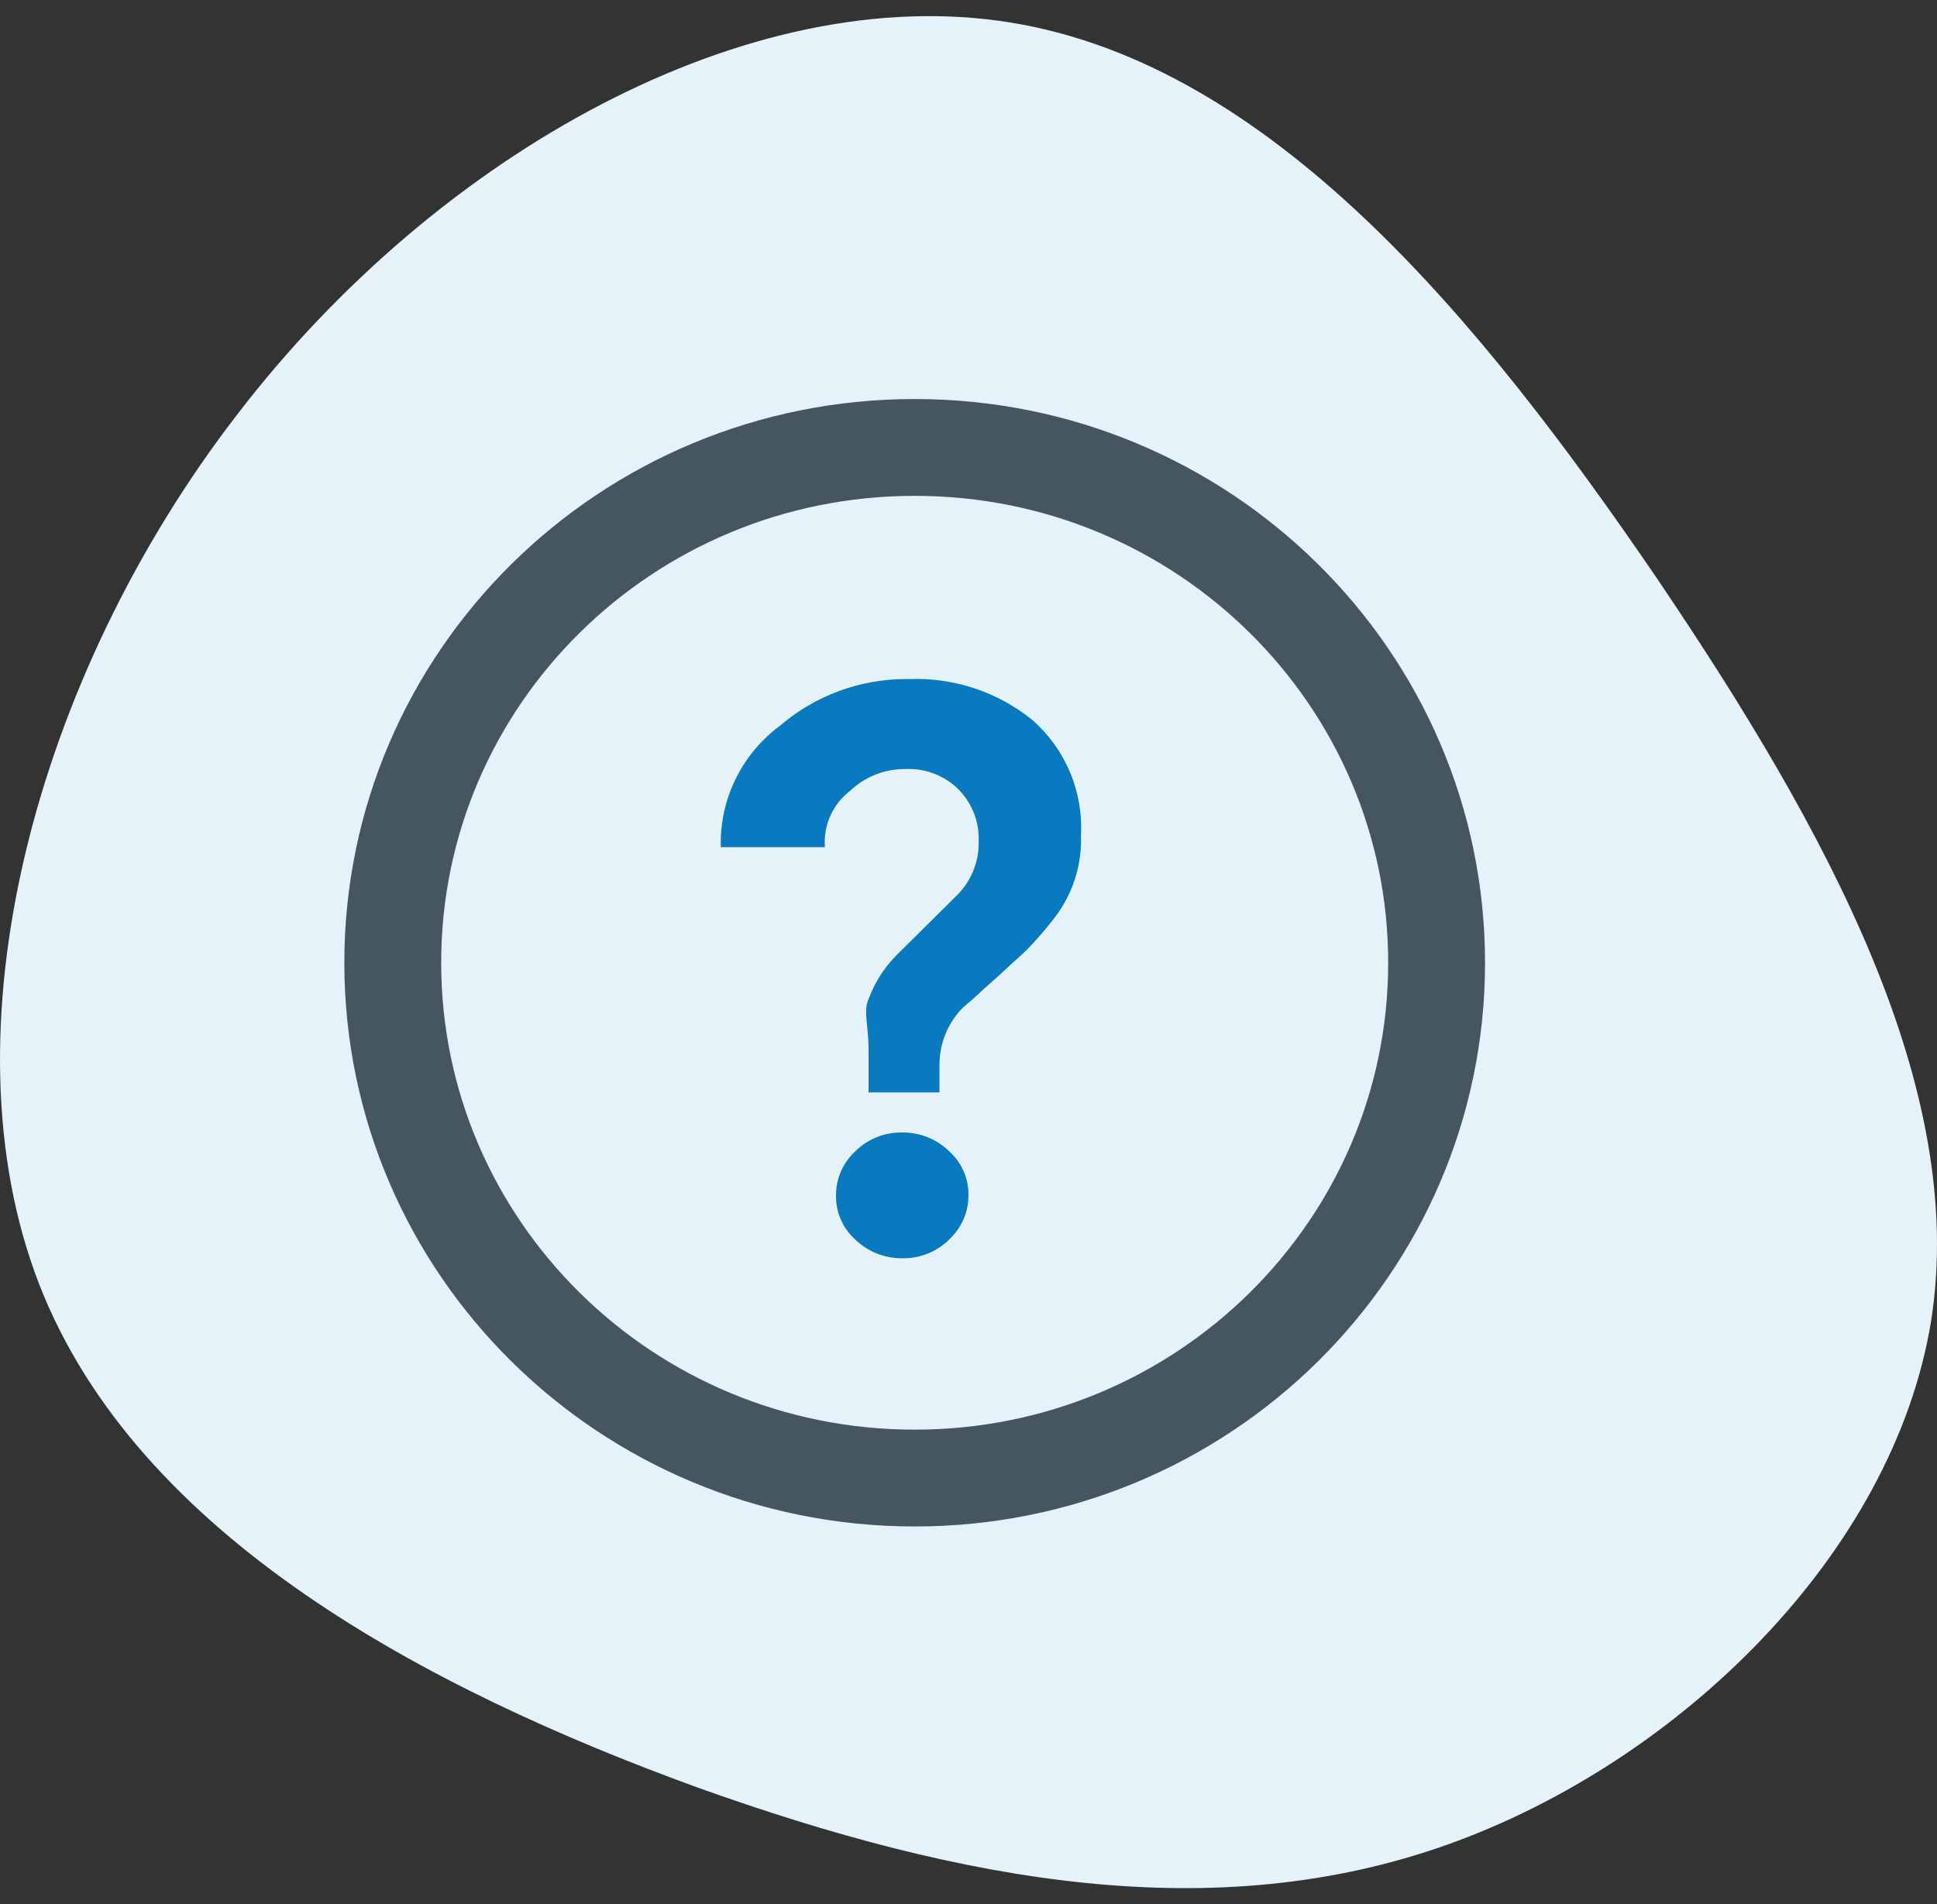 <svg width="60" height="59" viewBox="0 0 60 59" fill="none" xmlns="http://www.w3.org/2000/svg">
<rect x="0" y="0" width="60" height="59" fill="#333333" stroke="none"/>
<path d="M51.268 17.836C56.649 25.776 60.946 33.717 59.819 40.92C58.651 48.123 52.019 54.588 44.845 57.148C37.67 59.708 29.912 58.363 21.569 55.369C13.227 52.331 4.259 47.602 1.214 39.791C-1.831 31.938 1.089 20.96 7.345 12.846C13.602 4.688 23.238 -0.605 31.288 0.696C39.38 1.998 45.846 9.895 51.268 17.836Z" fill="#E6F2F9"/>
<g clip-path="url(#clip0_1145_38447)">
<path d="M44.5 29.829C44.5 38.631 37.278 45.795 28.333 45.795C19.388 45.795 12.166 38.631 12.166 29.829C12.166 21.028 19.388 13.863 28.333 13.863C37.278 13.863 44.5 21.028 44.5 29.829Z" stroke="#465660" stroke-width="3"/>
<path d="M28.134 21.038H28.079C26.644 21.037 25.256 21.547 24.172 22.476L24.18 22.47C23.586 22.907 23.107 23.479 22.785 24.138C22.462 24.797 22.305 25.523 22.327 26.255V26.248H25.552C25.526 25.917 25.584 25.584 25.72 25.28C25.856 24.975 26.065 24.709 26.329 24.503L26.334 24.5C26.773 24.085 27.368 23.828 28.025 23.828H28.026L28.143 23.825C28.739 23.825 29.28 24.06 29.675 24.443C30.072 24.838 30.316 25.383 30.316 25.982L30.315 26.053V26.05L30.316 26.116C30.316 26.719 30.083 27.27 29.7 27.68L29.702 27.679L27.762 29.603C27.389 29.982 27.1 30.434 26.914 30.93L26.905 30.956C26.735 31.297 26.905 31.817 26.905 32.522V33.846H29.101V32.94C29.115 32.314 29.353 31.745 29.741 31.308L29.738 31.311C29.862 31.171 30.103 30.999 30.308 30.797C30.514 30.596 30.806 30.358 31.094 30.085C31.382 29.813 31.643 29.593 31.82 29.413C32.086 29.14 32.343 28.848 32.583 28.543L32.601 28.518C33.176 27.809 33.489 26.927 33.486 26.018L33.483 25.876V25.883C33.521 25.216 33.406 24.55 33.148 23.933C32.89 23.317 32.495 22.765 31.993 22.319L31.988 22.316C30.903 21.431 29.524 20.977 28.118 21.041H28.131L28.134 21.038ZM27.935 35.088H27.907C27.356 35.088 26.857 35.31 26.496 35.668C26.306 35.842 26.155 36.053 26.051 36.288C25.948 36.523 25.895 36.776 25.895 37.032V37.052V37.05V37.069C25.895 37.606 26.132 38.087 26.507 38.419L26.508 38.421C26.877 38.77 27.378 38.985 27.93 38.985H27.961H27.959H27.989C28.54 38.985 29.039 38.764 29.398 38.407C29.769 38.064 29.999 37.578 29.999 37.04V37.008C29.999 36.471 29.762 35.988 29.387 35.656L29.386 35.654C29.005 35.29 28.497 35.087 27.967 35.088H27.933H27.935Z" fill="#097ABF"/>
</g>
<defs>
<clipPath id="clip0_1145_38447">
<rect width="37.333" height="36.909" fill="white" transform="translate(9.333 11.047)"/>
</clipPath>
</defs>
</svg>
